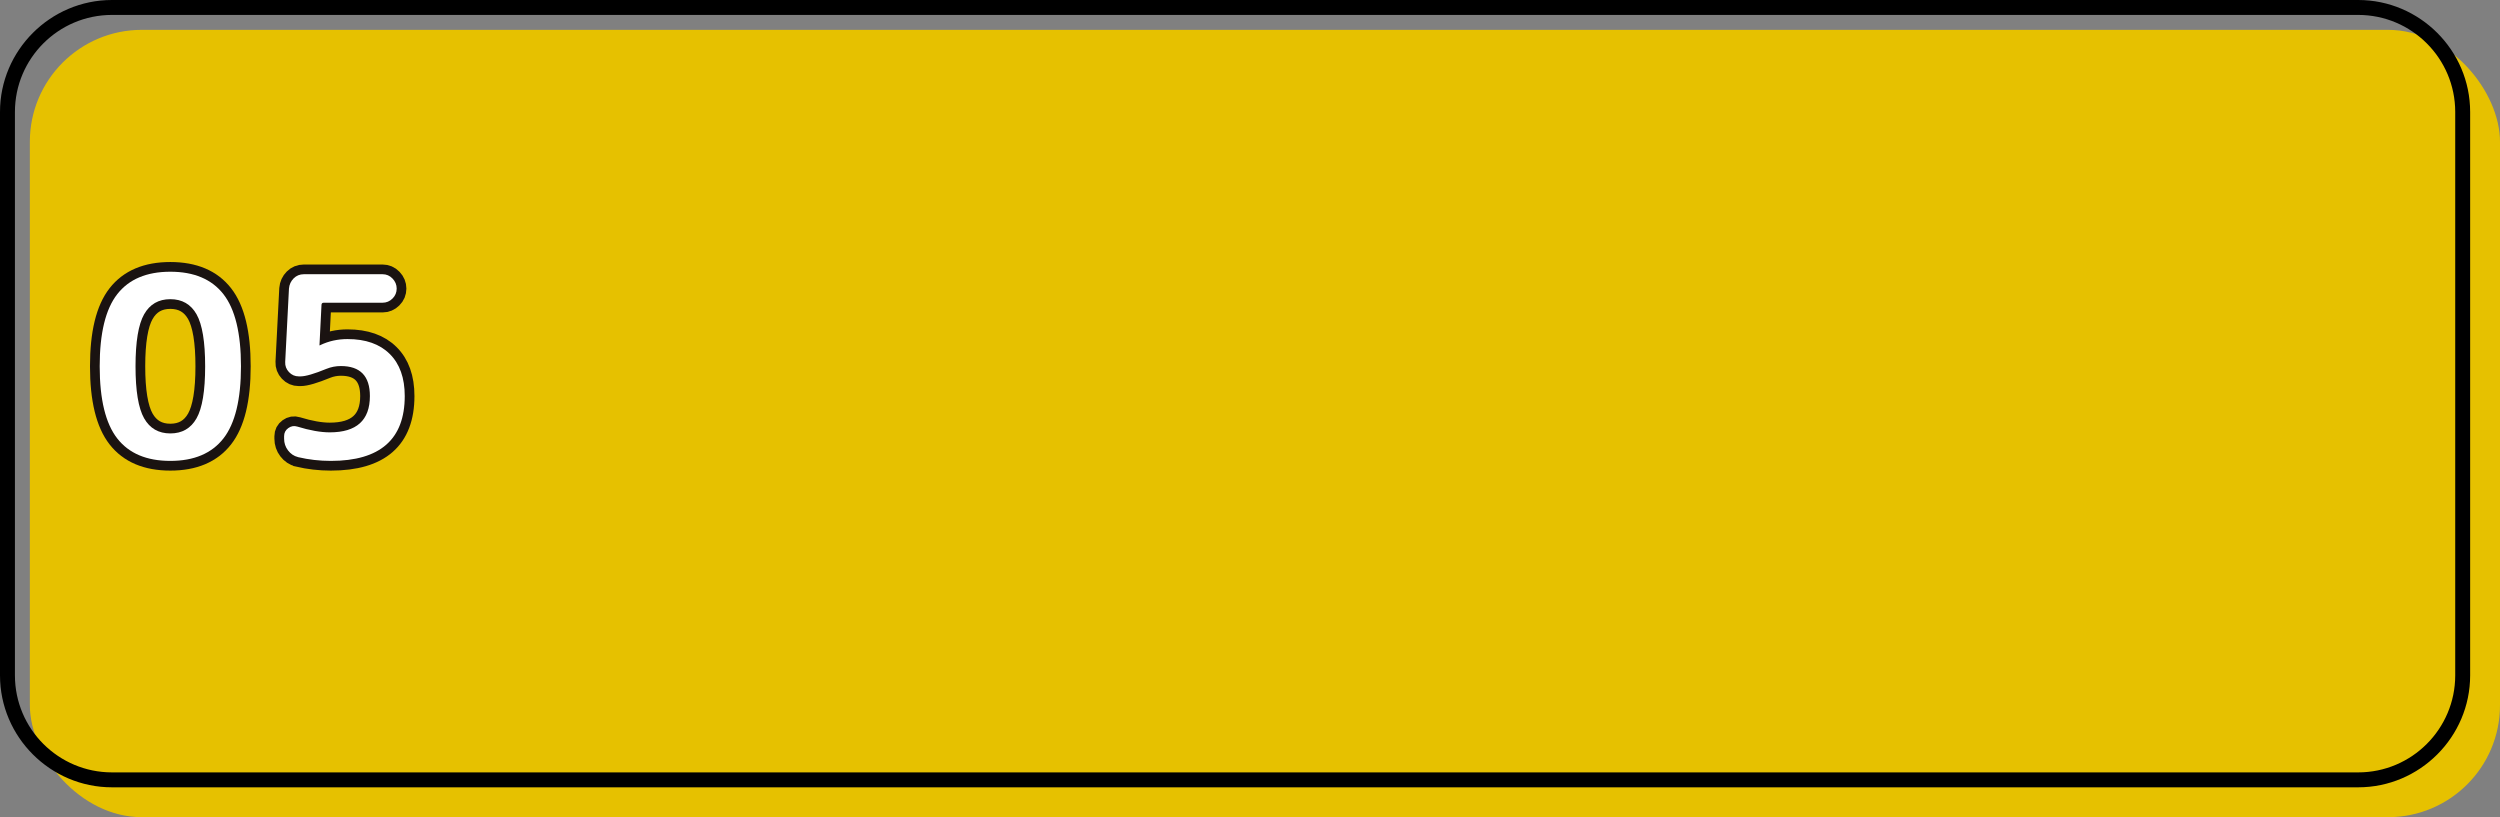 <?xml version="1.0" encoding="UTF-8"?>
<svg id="_レイヤー_2" data-name="レイヤー 2" xmlns="http://www.w3.org/2000/svg" viewBox="0 0 670 219">
  <rect x="0" y="0" width="670" height="219" fill="#808080" stroke="none"/>
  <defs>
    <style>
      .cls-1 {
        fill: #fff;
      }

      .cls-2 {
        fill: #e6c100;
      }

      .cls-3 {
        fill: none;
        stroke: #1a1311;
        stroke-width: 5.2px;
      }
    </style>
  </defs>
  <g id="design">
    <rect class="cls-2" x="8" y="8" width="662" height="211" rx="30" ry="30"/>
    <path d="m632,4c14.34,0,26,11.66,26,26v151c0,14.34-11.66,26-26,26H30c-14.34,0-26-11.66-26-26V30C4,15.66,15.66,4,30,4h602m0-4H30C13.5,0,0,13.5,0,30v151c0,16.5,13.5,30,30,30h602c16.5,0,30-13.5,30-30V30c0-16.5-13.5-30-30-30h0Z"/>
    <g>
      <g>
        <path class="cls-1" d="m59.88,117.5c-3.13,4.01-7.88,6.02-14.23,6.02s-11.1-2-14.23-6.02c-3.13-4.01-4.7-10.45-4.7-19.33s1.57-15.32,4.7-19.33c3.13-4.01,7.88-6.02,14.23-6.02s11.1,2.01,14.23,6.02c3.13,4.01,4.7,10.46,4.7,19.33s-1.57,15.32-4.7,19.33Zm-7.2-33.26c-1.53-2.7-3.88-4.06-7.03-4.06s-5.5,1.35-7.03,4.06c-1.53,2.7-2.3,7.35-2.3,13.93s.77,11.22,2.3,13.93c1.53,2.7,3.88,4.06,7.03,4.06s5.5-1.35,7.03-4.06c1.53-2.7,2.3-7.34,2.3-13.93s-.77-11.22-2.3-13.93Z"/>
        <path class="cls-1" d="m79.86,122.5c-1.08-.27-1.97-.87-2.67-1.79-.7-.92-1.05-1.97-1.05-3.14v-.68c0-.9.37-1.62,1.12-2.16.74-.54,1.54-.68,2.4-.41,3.38,1.04,6.29,1.55,8.72,1.55,7.17,0,10.75-3.24,10.75-9.73,0-5.36-2.59-8.04-7.77-8.04-1.35,0-2.64.25-3.85.74-3.29,1.35-5.61,2.03-6.96,2.03h-.47c-1.04,0-1.92-.38-2.64-1.15-.72-.77-1.06-1.67-1.01-2.7l1.01-19.67c.09-1.08.51-1.99,1.25-2.74.74-.74,1.66-1.12,2.74-1.12h21.09c1.04,0,1.93.38,2.67,1.15.74.77,1.12,1.67,1.12,2.7s-.37,1.93-1.12,2.67c-.74.74-1.63,1.12-2.67,1.12h-15.75c-.41,0-.61.2-.61.61l-.54,10.75s.02.07.07.07h.07l.07-.07c2.25-1.08,4.69-1.62,7.3-1.62,4.87,0,8.64,1.33,11.32,3.99,2.68,2.66,4.02,6.42,4.02,11.29,0,11.58-6.6,17.37-19.81,17.37-3.02,0-5.95-.34-8.79-1.01Z"/>
      </g>
      <g>
        <path class="cls-3" d="m59.88,117.5c-3.13,4.01-7.88,6.02-14.23,6.02s-11.1-2-14.23-6.02c-3.13-4.01-4.7-10.45-4.7-19.33s1.57-15.32,4.7-19.33c3.13-4.01,7.88-6.02,14.23-6.02s11.1,2.01,14.23,6.02c3.13,4.01,4.7,10.46,4.7,19.33s-1.57,15.32-4.7,19.33Zm-7.2-33.26c-1.53-2.7-3.88-4.06-7.03-4.06s-5.5,1.35-7.03,4.06c-1.53,2.7-2.3,7.35-2.3,13.93s.77,11.22,2.3,13.93c1.53,2.7,3.88,4.06,7.03,4.06s5.5-1.35,7.03-4.06c1.53-2.7,2.3-7.34,2.3-13.93s-.77-11.22-2.3-13.93Z"/>
        <path class="cls-3" d="m79.86,122.5c-1.08-.27-1.97-.87-2.67-1.79-.7-.92-1.05-1.97-1.05-3.14v-.68c0-.9.37-1.62,1.12-2.16.74-.54,1.54-.68,2.4-.41,3.38,1.04,6.29,1.55,8.72,1.55,7.17,0,10.75-3.24,10.75-9.73,0-5.36-2.59-8.04-7.77-8.04-1.35,0-2.64.25-3.85.74-3.29,1.35-5.61,2.03-6.96,2.03h-.47c-1.04,0-1.92-.38-2.64-1.15-.72-.77-1.06-1.67-1.01-2.7l1.01-19.67c.09-1.08.51-1.99,1.25-2.74.74-.74,1.66-1.12,2.74-1.12h21.09c1.04,0,1.93.38,2.67,1.15.74.77,1.12,1.67,1.12,2.7s-.37,1.93-1.12,2.67c-.74.74-1.63,1.12-2.67,1.12h-15.75c-.41,0-.61.2-.61.61l-.54,10.75s.02.07.07.07h.07l.07-.07c2.25-1.08,4.69-1.62,7.3-1.62,4.87,0,8.64,1.33,11.32,3.99,2.68,2.66,4.02,6.42,4.02,11.29,0,11.58-6.6,17.37-19.81,17.37-3.02,0-5.95-.34-8.79-1.01Z"/>
      </g>
      <g>
        <path class="cls-1" d="m59.88,117.5c-3.13,4.01-7.88,6.02-14.23,6.02s-11.1-2-14.23-6.02c-3.13-4.01-4.7-10.45-4.7-19.33s1.57-15.32,4.7-19.33c3.13-4.01,7.88-6.02,14.23-6.02s11.1,2.01,14.23,6.02c3.13,4.01,4.7,10.46,4.7,19.33s-1.57,15.32-4.7,19.33Zm-7.2-33.26c-1.53-2.7-3.88-4.06-7.03-4.06s-5.5,1.35-7.03,4.06c-1.53,2.7-2.3,7.35-2.3,13.93s.77,11.22,2.3,13.93c1.53,2.7,3.88,4.06,7.03,4.06s5.5-1.35,7.03-4.06c1.53-2.7,2.3-7.34,2.3-13.93s-.77-11.22-2.3-13.93Z"/>
        <path class="cls-1" d="m79.86,122.5c-1.08-.27-1.97-.87-2.67-1.79-.7-.92-1.05-1.97-1.05-3.14v-.68c0-.9.37-1.62,1.12-2.16.74-.54,1.54-.68,2.4-.41,3.38,1.04,6.29,1.55,8.72,1.55,7.17,0,10.75-3.24,10.75-9.73,0-5.36-2.59-8.04-7.77-8.04-1.35,0-2.64.25-3.85.74-3.29,1.35-5.61,2.03-6.96,2.03h-.47c-1.04,0-1.92-.38-2.64-1.15-.72-.77-1.06-1.67-1.01-2.7l1.01-19.67c.09-1.08.51-1.99,1.25-2.74.74-.74,1.66-1.12,2.74-1.12h21.09c1.04,0,1.93.38,2.67,1.15.74.77,1.12,1.67,1.12,2.7s-.37,1.93-1.12,2.67c-.74.74-1.63,1.12-2.67,1.12h-15.75c-.41,0-.61.2-.61.61l-.54,10.75s.02.07.07.07h.07l.07-.07c2.25-1.08,4.69-1.62,7.3-1.62,4.87,0,8.64,1.33,11.32,3.99,2.68,2.66,4.02,6.42,4.02,11.29,0,11.58-6.6,17.37-19.81,17.37-3.02,0-5.95-.34-8.79-1.01Z"/>
      </g>
    </g>
  </g>
</svg>